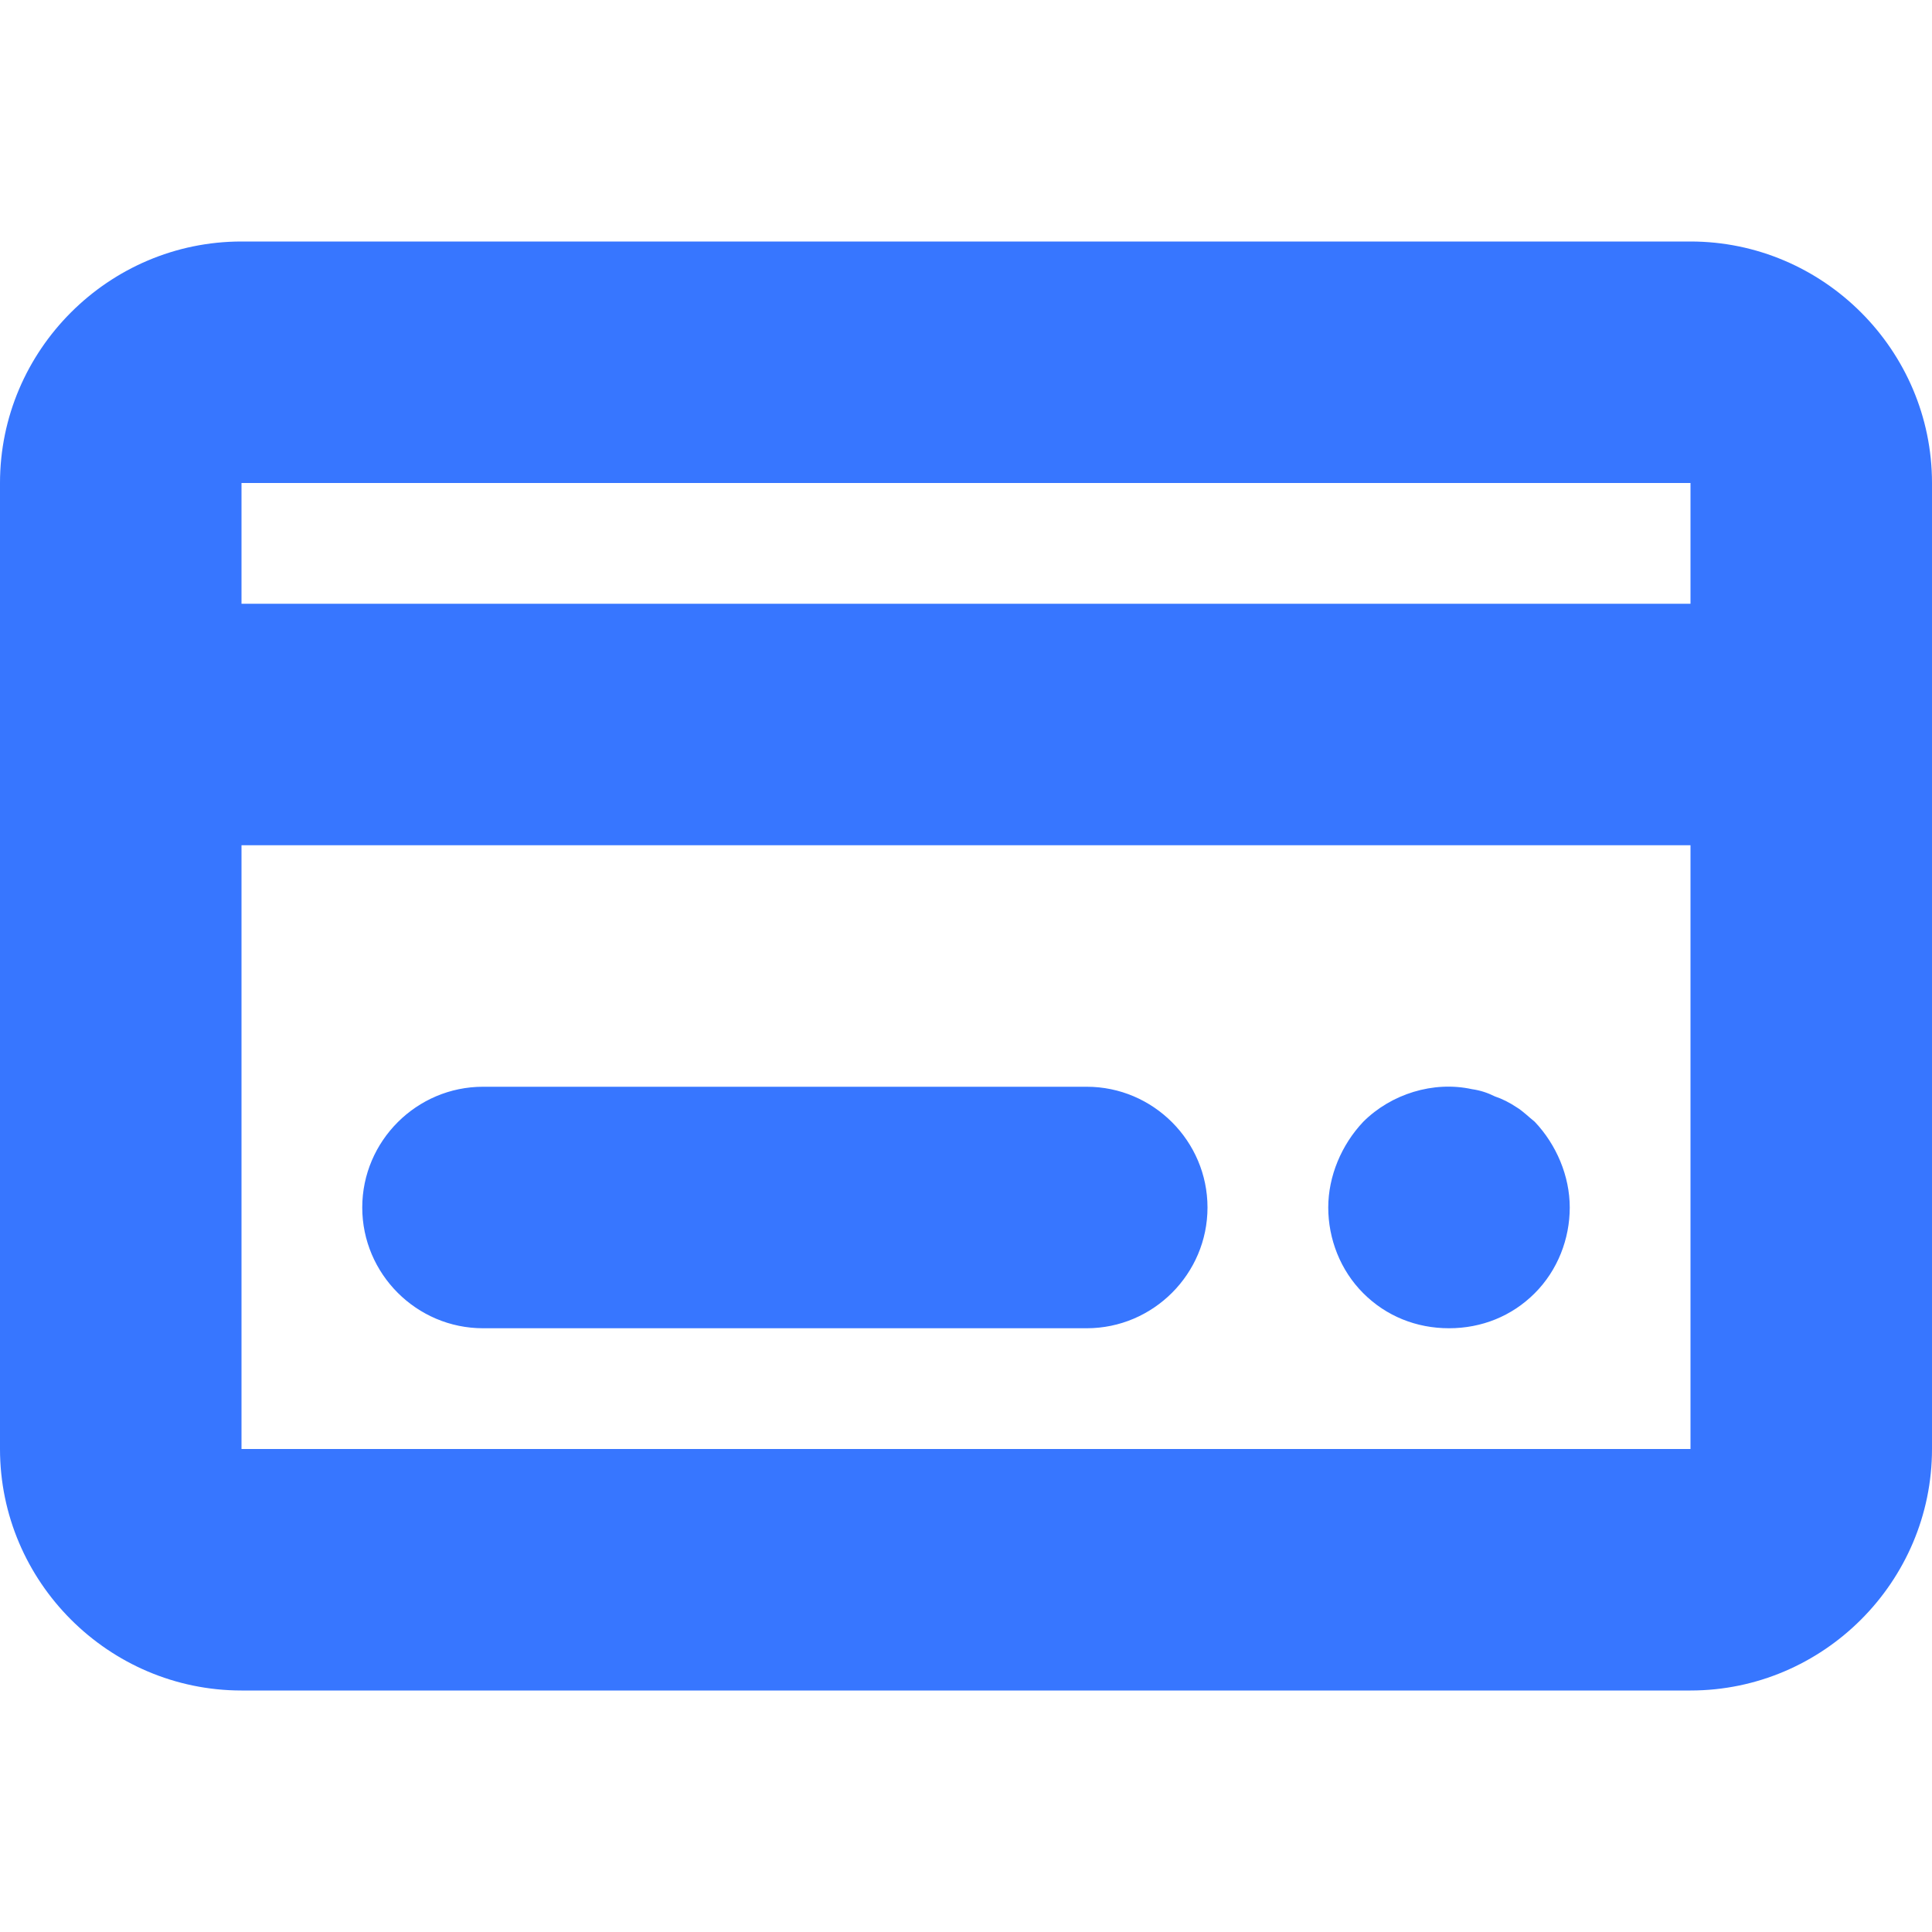 <?xml version="1.0" encoding="UTF-8"?>
<svg id="Layer_1" xmlns="http://www.w3.org/2000/svg" viewBox="0 0 16 16">
  <defs>
    <style>
      .cls-1 {
        fill: #3776ff;
      }
    </style>
  </defs>
  <path class="cls-1" d="M14,2H2c-1.1,0-2,.9-2,2v8c0,1.1.9,2,2,2h12c1.1,0,2-.9,2-2V4c0-1.1-.9-2-2-2ZM14,4v1s-12,0-12,0v-1s12,0,12,0ZM2,12v-5s12,0,12,0v5s-12,0-12,0ZM10,10c0,.55-.45,1-1,1h-5c-.55,0-1-.45-1-1s.45-1,1-1h5c.55,0,1,.45,1,1ZM13,10c0,.26-.1.52-.29.71-.19.19-.44.29-.71.29s-.52-.1-.71-.29-.29-.45-.29-.71.11-.52.29-.71c.23-.23.58-.34.9-.27.07.01.13.03.19.06.06.02.12.05.18.09.05.03.1.08.15.12.18.19.29.45.29.71Z"/>
</svg>
